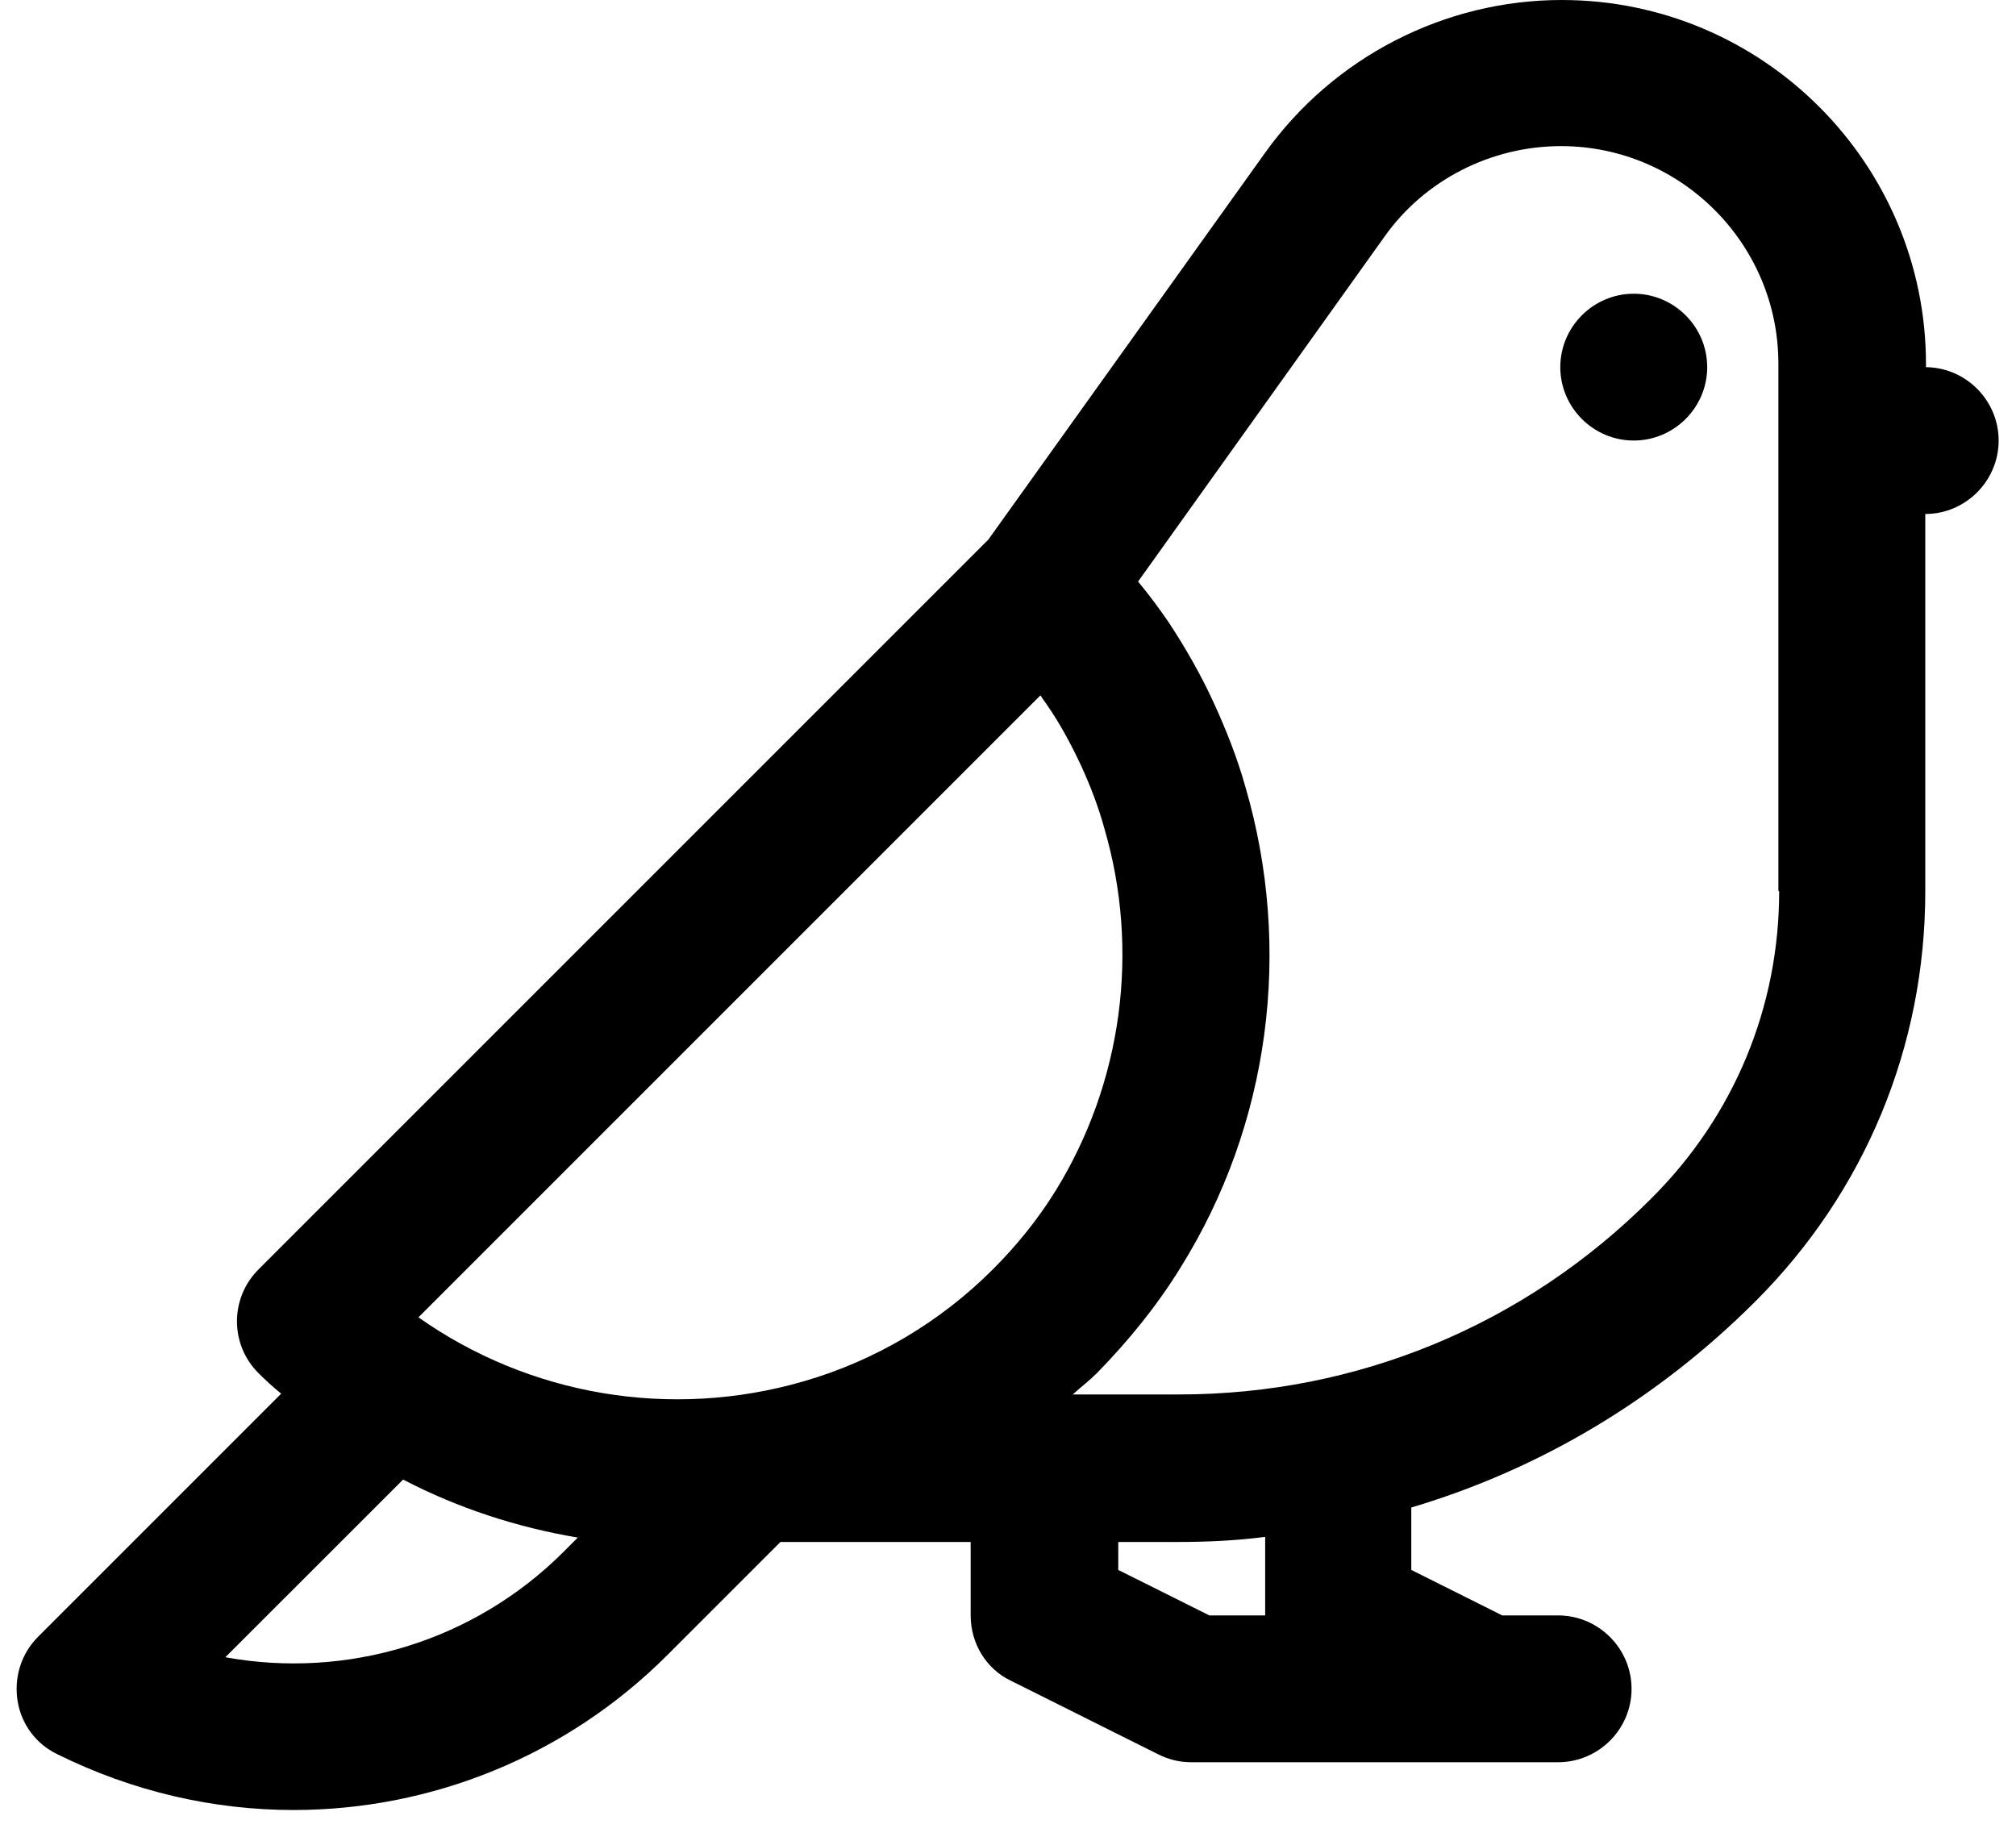 <svg width="23" height="21" viewBox="0 0 23 21" fill="none" xmlns="http://www.w3.org/2000/svg">
<path d="M21.973 4.189V4.155C21.973 1.86 20.105 0 17.818 0C16.478 0 15.213 0.653 14.434 1.742L11.275 6.157L8.812 8.62L2.948 14.484C2.622 14.811 2.622 15.339 2.948 15.665C3.032 15.749 3.116 15.825 3.208 15.9L0.435 18.673C0.242 18.866 0.159 19.134 0.2 19.402C0.242 19.67 0.41 19.896 0.653 20.013C1.516 20.441 2.437 20.65 3.35 20.65C4.917 20.65 6.458 20.038 7.614 18.882L8.904 17.592H11.074V18.43C11.074 18.748 11.25 19.042 11.535 19.176L13.21 20.013C13.328 20.072 13.453 20.105 13.587 20.105H17.776C18.237 20.105 18.614 19.729 18.614 19.268C18.614 18.807 18.237 18.43 17.776 18.43H17.139L16.101 17.911V17.199C17.567 16.763 18.907 15.967 20.029 14.845C21.278 13.596 21.965 11.938 21.965 10.17V5.864C22.425 5.864 22.802 5.487 22.802 5.026C22.802 4.566 22.425 4.189 21.965 4.189H21.973ZM11.87 7.933C11.87 7.933 11.92 8.009 11.945 8.042C12.096 8.26 12.222 8.495 12.331 8.729C12.44 8.964 12.532 9.207 12.599 9.45C13.009 10.849 12.8 12.357 12.046 13.58C11.845 13.906 11.602 14.208 11.325 14.484C10.731 15.079 9.985 15.523 9.173 15.758C7.648 16.202 6.031 15.917 4.774 15.029L11.87 7.933ZM2.571 18.907L4.599 16.88C5.227 17.207 5.897 17.425 6.592 17.542L6.433 17.701C5.403 18.732 3.954 19.159 2.571 18.907ZM14.434 18.43H13.797L12.758 17.911V17.592H13.445C13.78 17.592 14.107 17.576 14.434 17.534V18.43ZM20.298 10.17C20.298 11.485 19.787 12.733 18.832 13.68C17.391 15.121 15.481 15.909 13.453 15.909H12.239C12.331 15.825 12.431 15.749 12.515 15.665C12.875 15.297 13.202 14.895 13.47 14.459C14.484 12.834 14.752 10.832 14.207 8.972C14.115 8.645 13.989 8.327 13.847 8.017C13.705 7.707 13.529 7.397 13.336 7.104C13.227 6.945 13.11 6.786 12.984 6.635L15.791 2.706C16.251 2.052 17.014 1.667 17.809 1.667C19.175 1.667 20.289 2.781 20.289 4.147V10.162L20.298 10.17Z" fill="black"/>
<path d="M18.639 3.351C18.178 3.351 17.801 3.728 17.801 4.189C17.801 4.649 18.178 5.026 18.639 5.026C19.1 5.026 19.477 4.649 19.477 4.189C19.477 3.728 19.1 3.351 18.639 3.351Z" fill="black"/>
</svg>